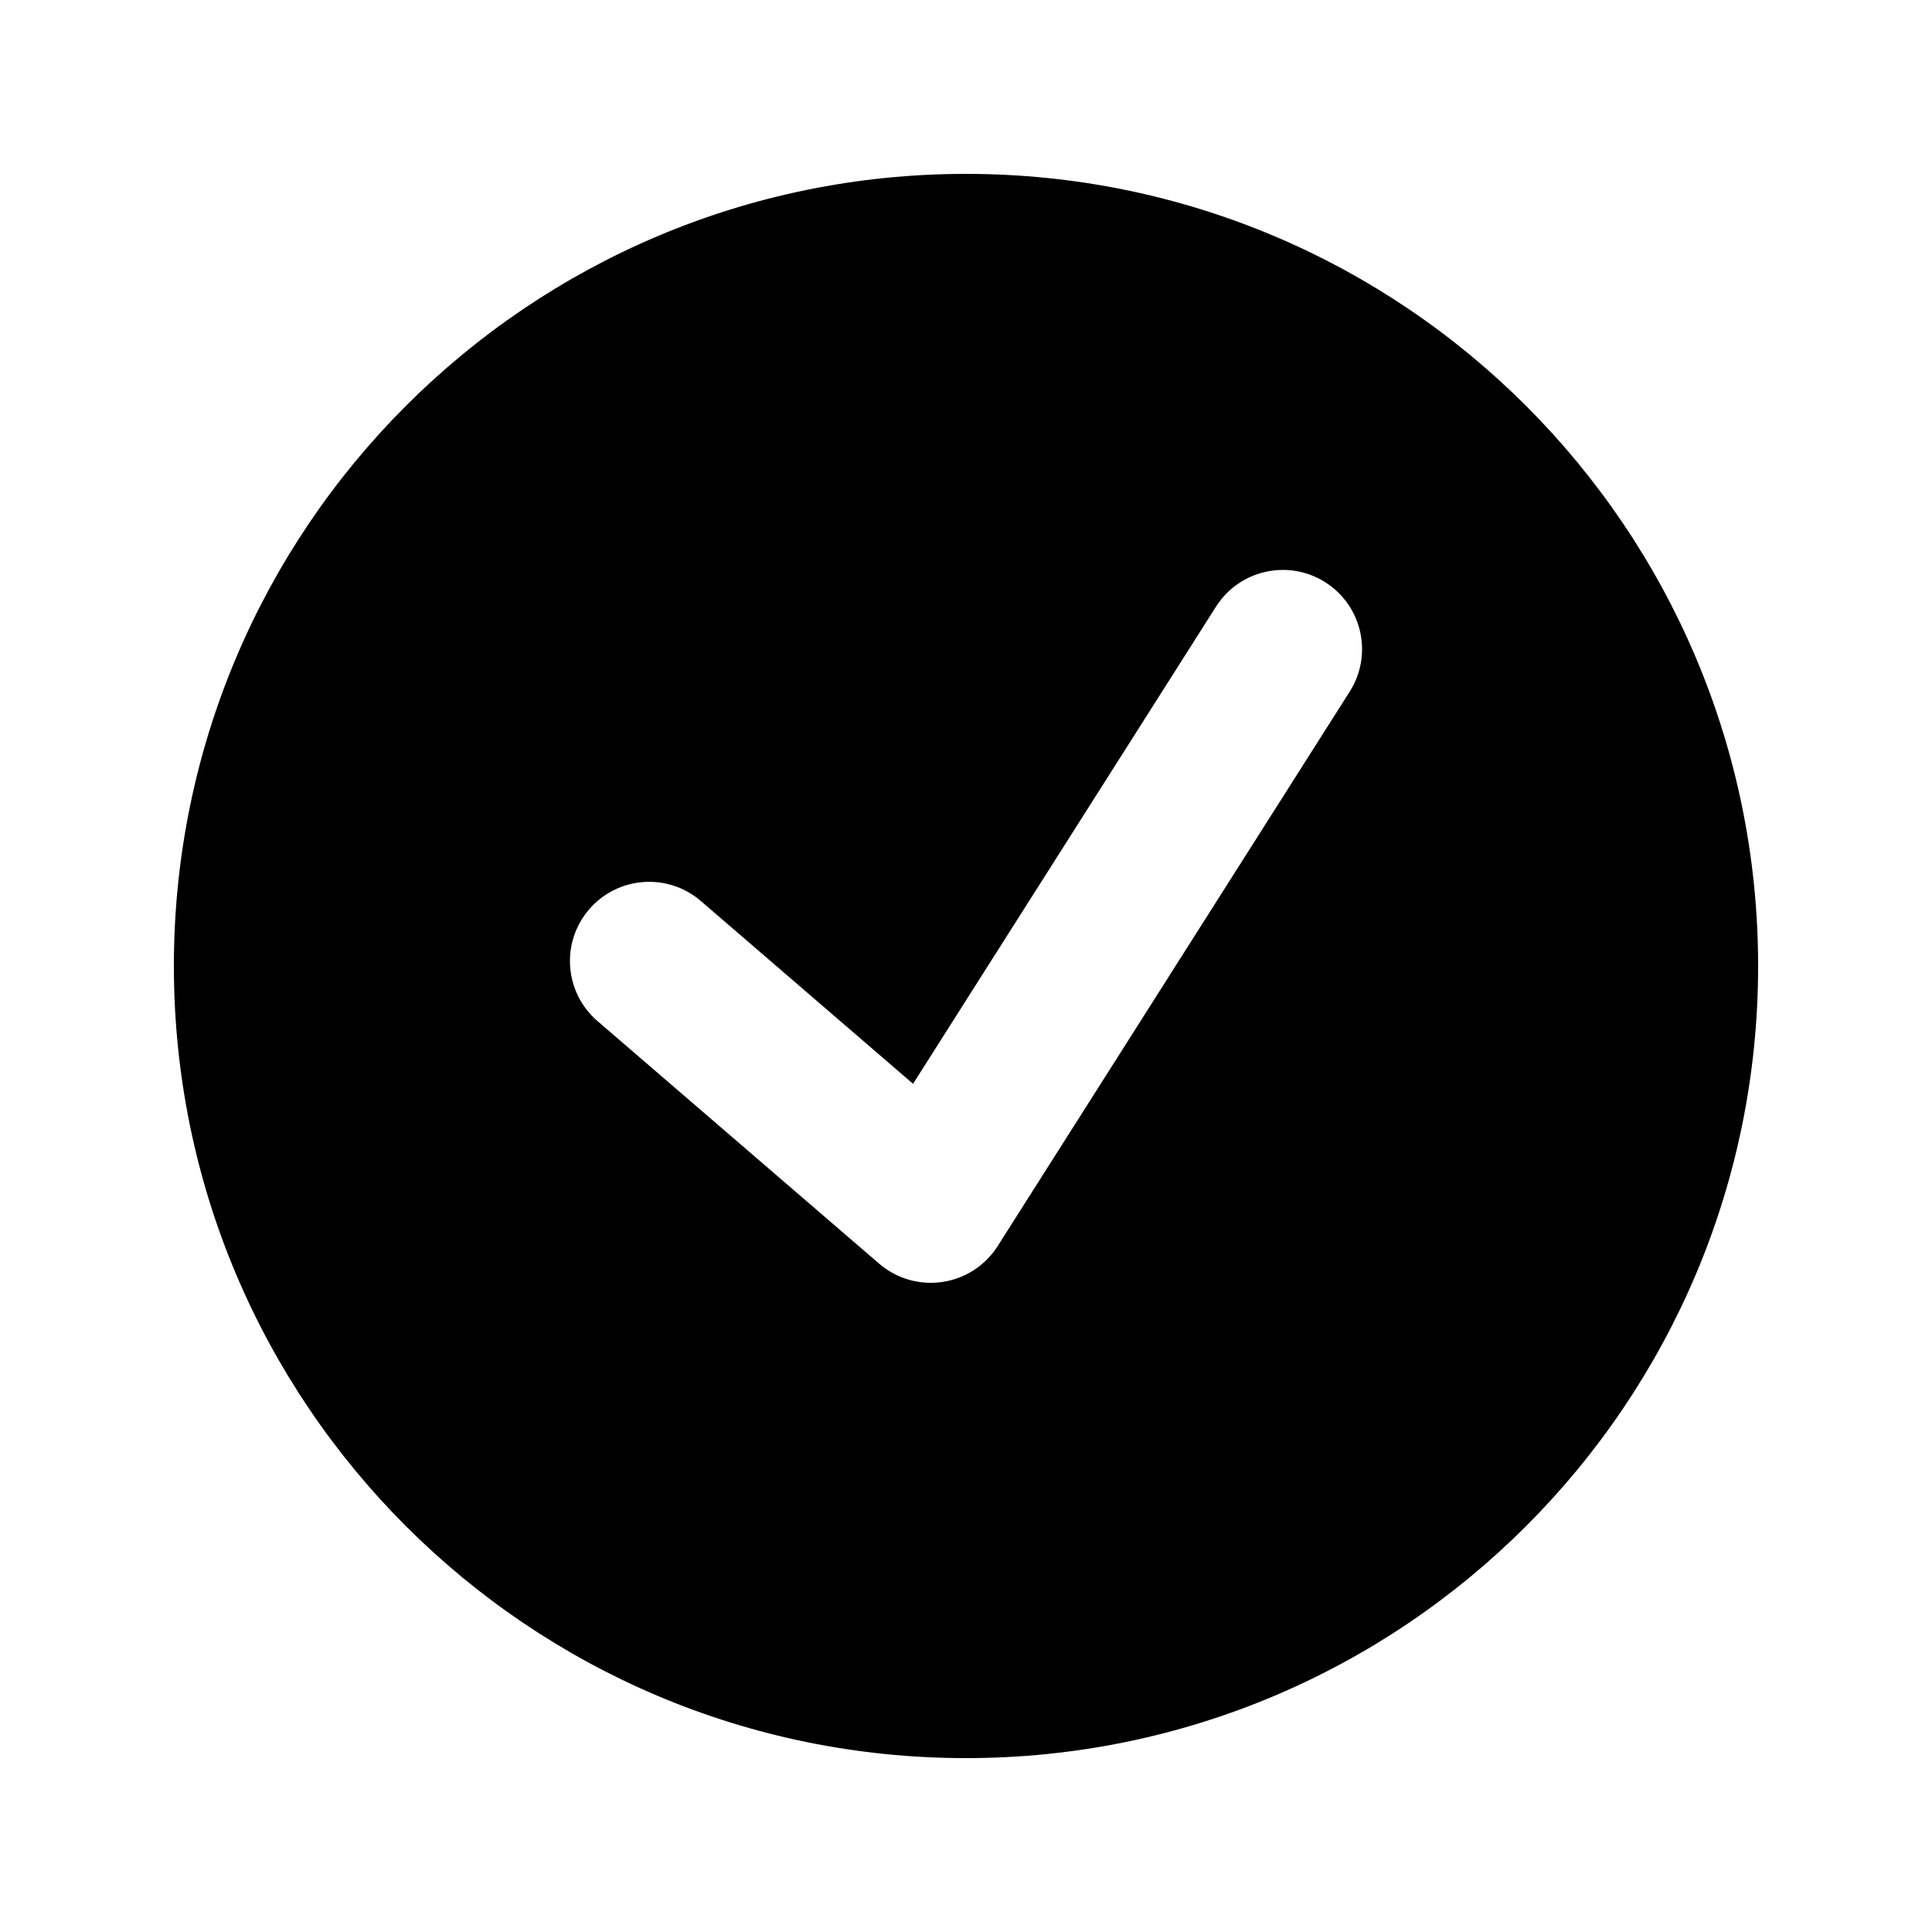 <?xml version="1.0" encoding="UTF-8"?>
<!-- Uploaded to: SVG Repo, www.svgrepo.com, Generator: SVG Repo Mixer Tools -->
<svg fill="#000000" width="800px" height="800px" version="1.1" viewBox="144 144 512 512" xmlns="http://www.w3.org/2000/svg">
 <path d="m190.08 400c0-115.94 93.984-209.92 209.92-209.92 115.93 0 209.92 93.984 209.92 209.92 0 115.93-93.984 209.92-209.92 209.92-115.94 0-209.92-93.984-209.92-209.92zm311.61-72.719c6.215-9.785 3.32-22.758-6.469-28.973-9.785-6.215-22.762-3.316-28.973 6.469l-80.281 126.44-56.234-48.438c-8.785-7.566-22.039-6.578-29.605 2.207-7.566 8.781-6.578 22.039 2.207 29.605l74.637 64.285c4.621 3.981 10.742 5.754 16.777 4.859 6.031-0.891 11.375-4.363 14.645-9.512z" fill-rule="evenodd"/>
</svg>